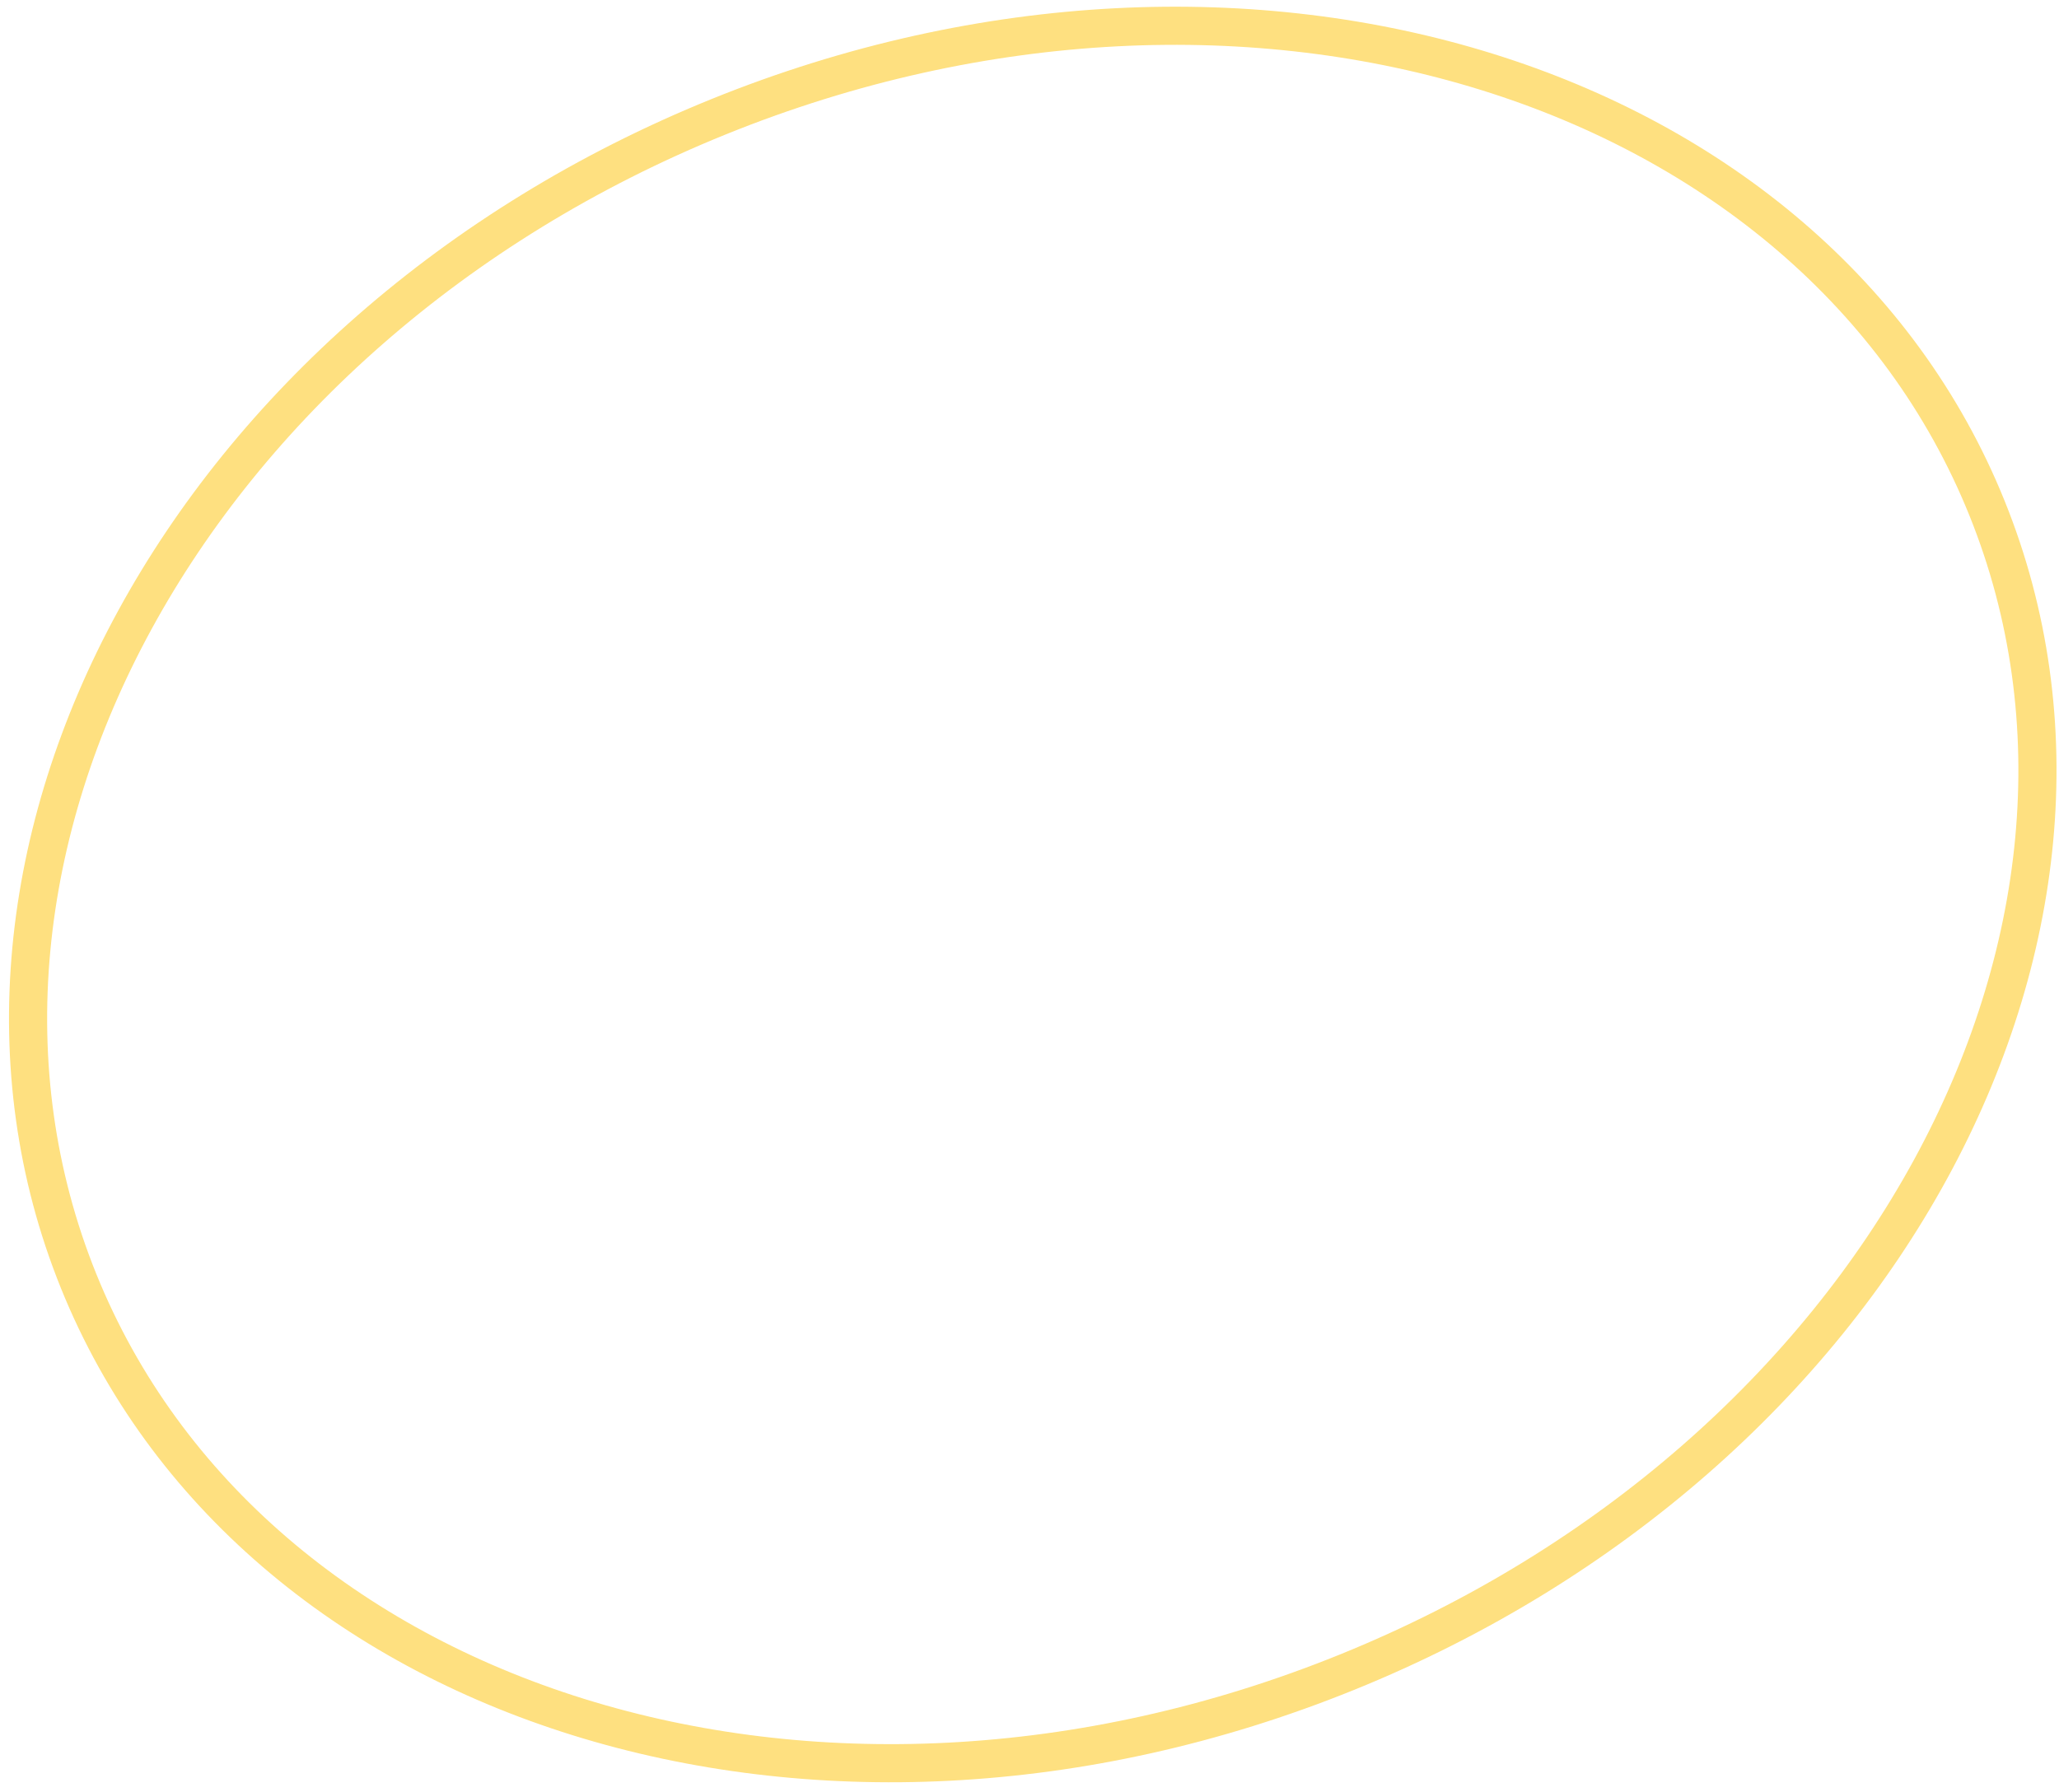 <?xml version="1.0" encoding="UTF-8"?> <svg xmlns="http://www.w3.org/2000/svg" width="108" height="94" viewBox="0 0 108 94" fill="none"> <g clip-path="url(#clip0_425_2985)"> <path d="M4.121 67.195C-4.912 44.828 9.869 17.394 37.694 6.124C65.519 -5.146 95.188 4.283 104.221 26.65C113.255 49.017 98.473 76.451 70.648 87.721C42.824 98.991 13.154 89.562 4.121 67.195Z" stroke="#FEE080" stroke-width="2"></path> </g> <defs> <clipPath id="clip0_425_2985"> <rect width="108" height="94" fill="white"></rect> </clipPath> </defs> </svg> 